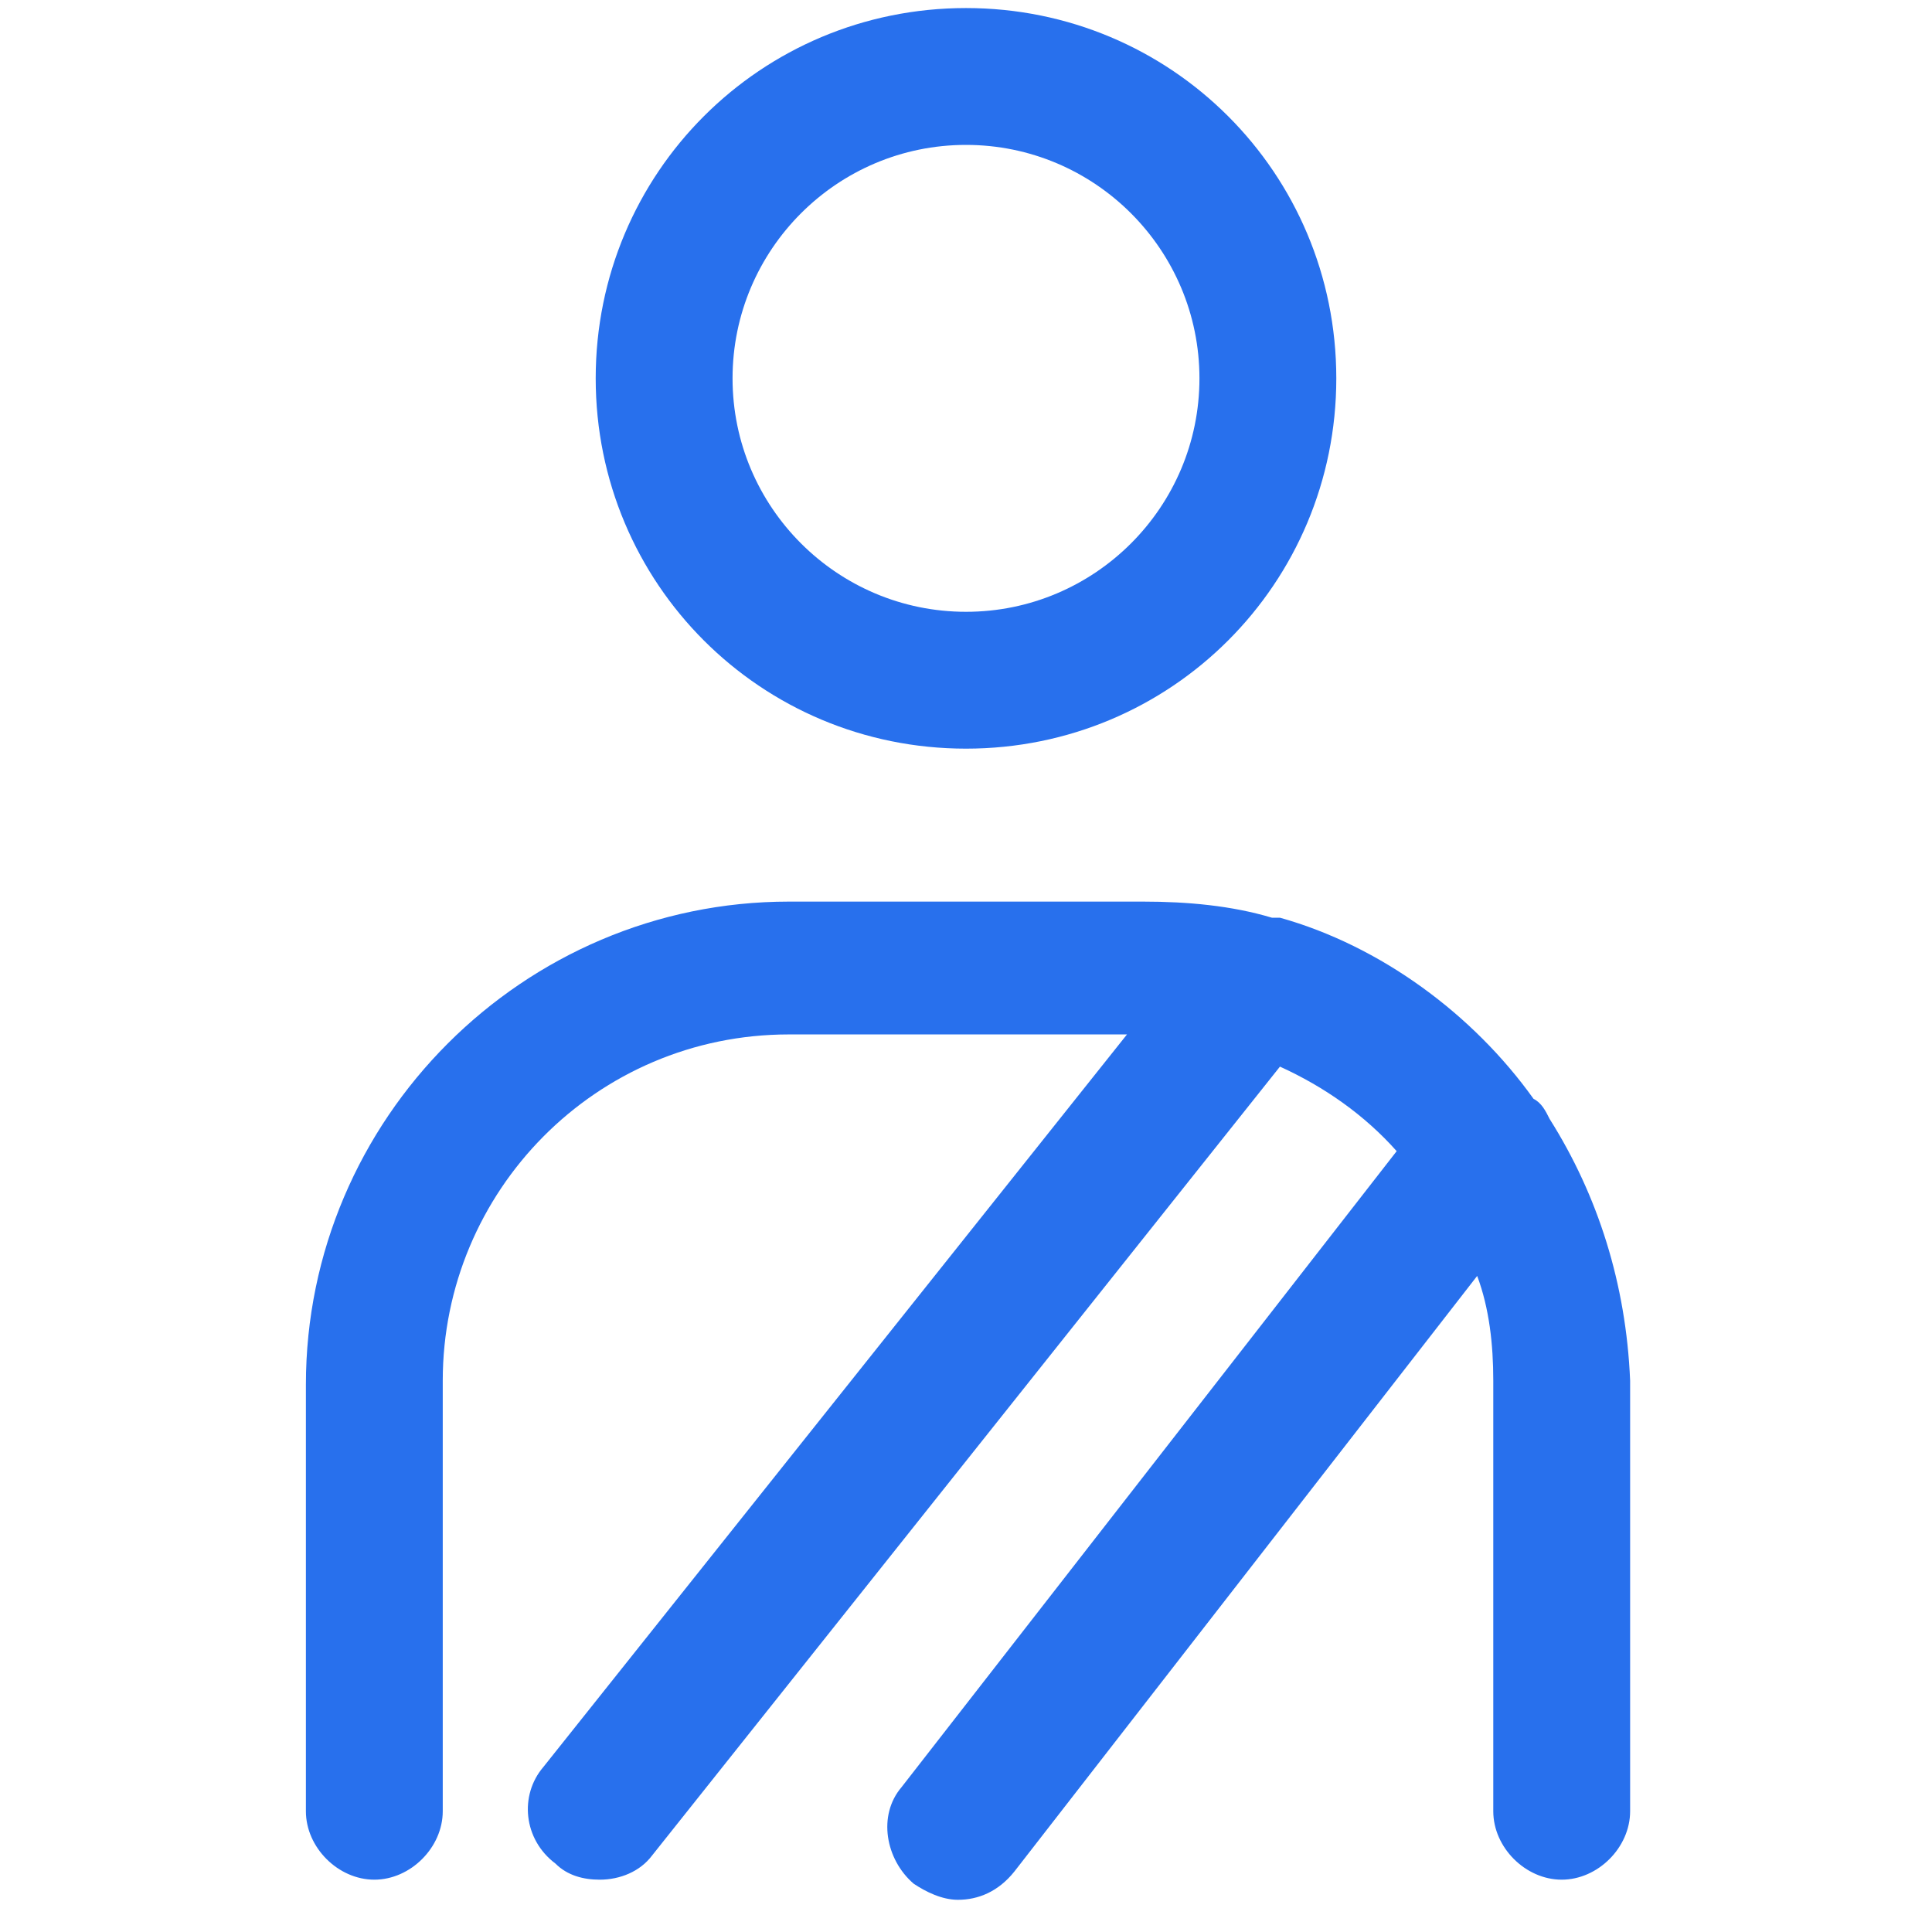 <svg width="48" height="48" viewBox="0 0 48 48" fill="none" xmlns="http://www.w3.org/2000/svg">
<path d="M24 18.6C29.1 18.6 33.2 14.5 33.2 9.4C33.2 4.3 29.1 0.2 24 0.2C18.9 0.2 14.8 4.3 14.8 9.4C14.8 14.5 18.9 18.6 24 18.6ZM24 3.6C27.2 3.6 29.8 6.2 29.8 9.4C29.8 12.6 27.2 15.2 24 15.2C20.8 15.2 18.2 12.6 18.2 9.4C18.2 6.2 20.8 3.6 24 3.6Z" fill="#2870ED"/>
<path d="M38.5 27.8C38.4 27.6 38.3 27.4 38.1 27.3C36.6 25.2 34.3 23.5 31.8 22.8C31.7 22.8 31.7 22.8 31.6 22.8C30.6 22.5 29.5 22.4 28.4 22.4H19.6C13 22.4 7.6 27.8 7.6 34.4V45C7.6 45.9 8.4 46.7 9.3 46.7C10.2 46.7 11 45.9 11 45V34.3C11 29.6 14.8 25.7 19.6 25.7H28L13.5 43.9C12.9 44.6 13 45.7 13.8 46.3C14.1 46.6 14.5 46.7 14.9 46.7C15.4 46.7 15.9 46.5 16.2 46.1L31.8 26.5C32.9 27 33.9 27.7 34.7 28.6L22.4 44.4C21.8 45.1 22 46.2 22.7 46.8C23 47 23.4 47.2 23.8 47.2C24.3 47.2 24.8 47 25.2 46.5L36.7 31.7C37 32.5 37.1 33.4 37.1 34.3V45C37.1 45.9 37.9 46.7 38.8 46.7C39.7 46.7 40.5 45.9 40.5 45V34.3C40.4 31.9 39.7 29.7 38.5 27.8Z" fill="#2870ED"/>
</svg>
